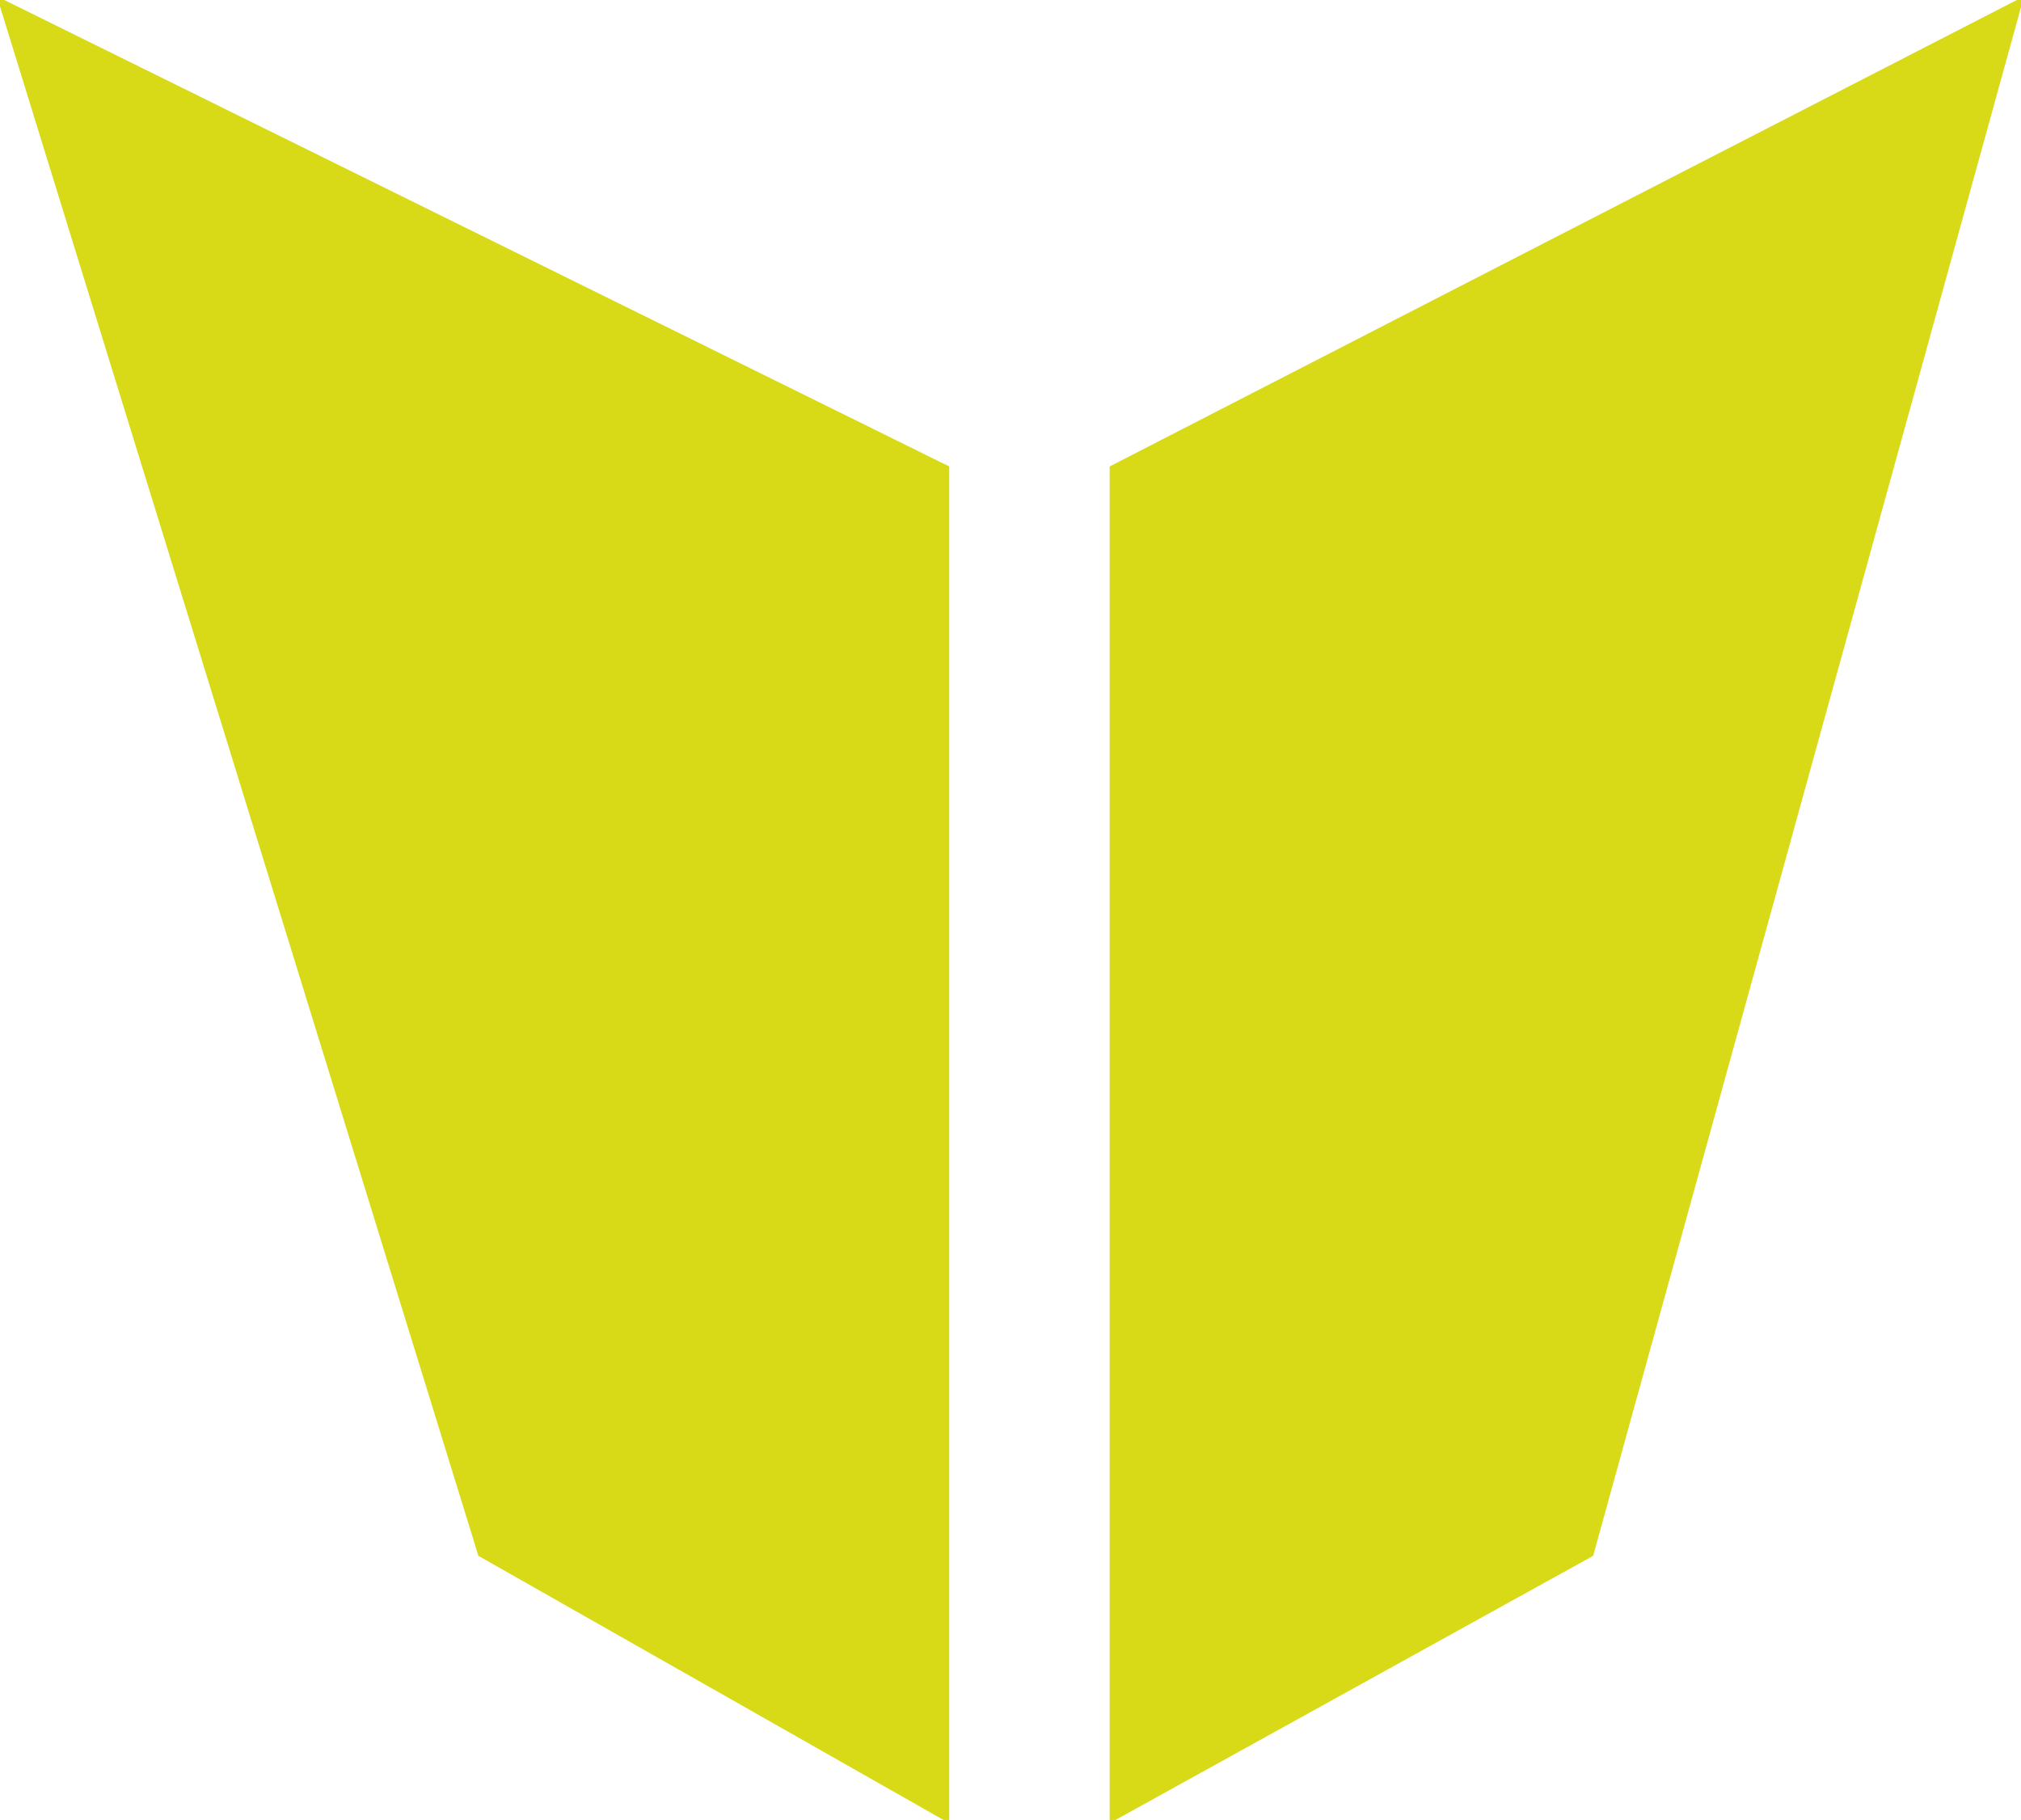 <svg xmlns="http://www.w3.org/2000/svg" width="532" height="479" viewBox="0 0 532 479" fill="none"><path d="M126.35 409.146L0 0L249.375 123.076V479L126.35 409.146Z" fill="#D8DA17"></path><path d="M532 0L292.6 123.076V479L418.95 409.146L532 0Z" fill="#D8DA17"></path><path d="M126.35 409.146L0 0L249.375 123.076V479L126.35 409.146Z" stroke="#D8DA17"></path><path d="M532 0L292.6 123.076V479L418.95 409.146L532 0Z" stroke="#D8DA17"></path></svg>